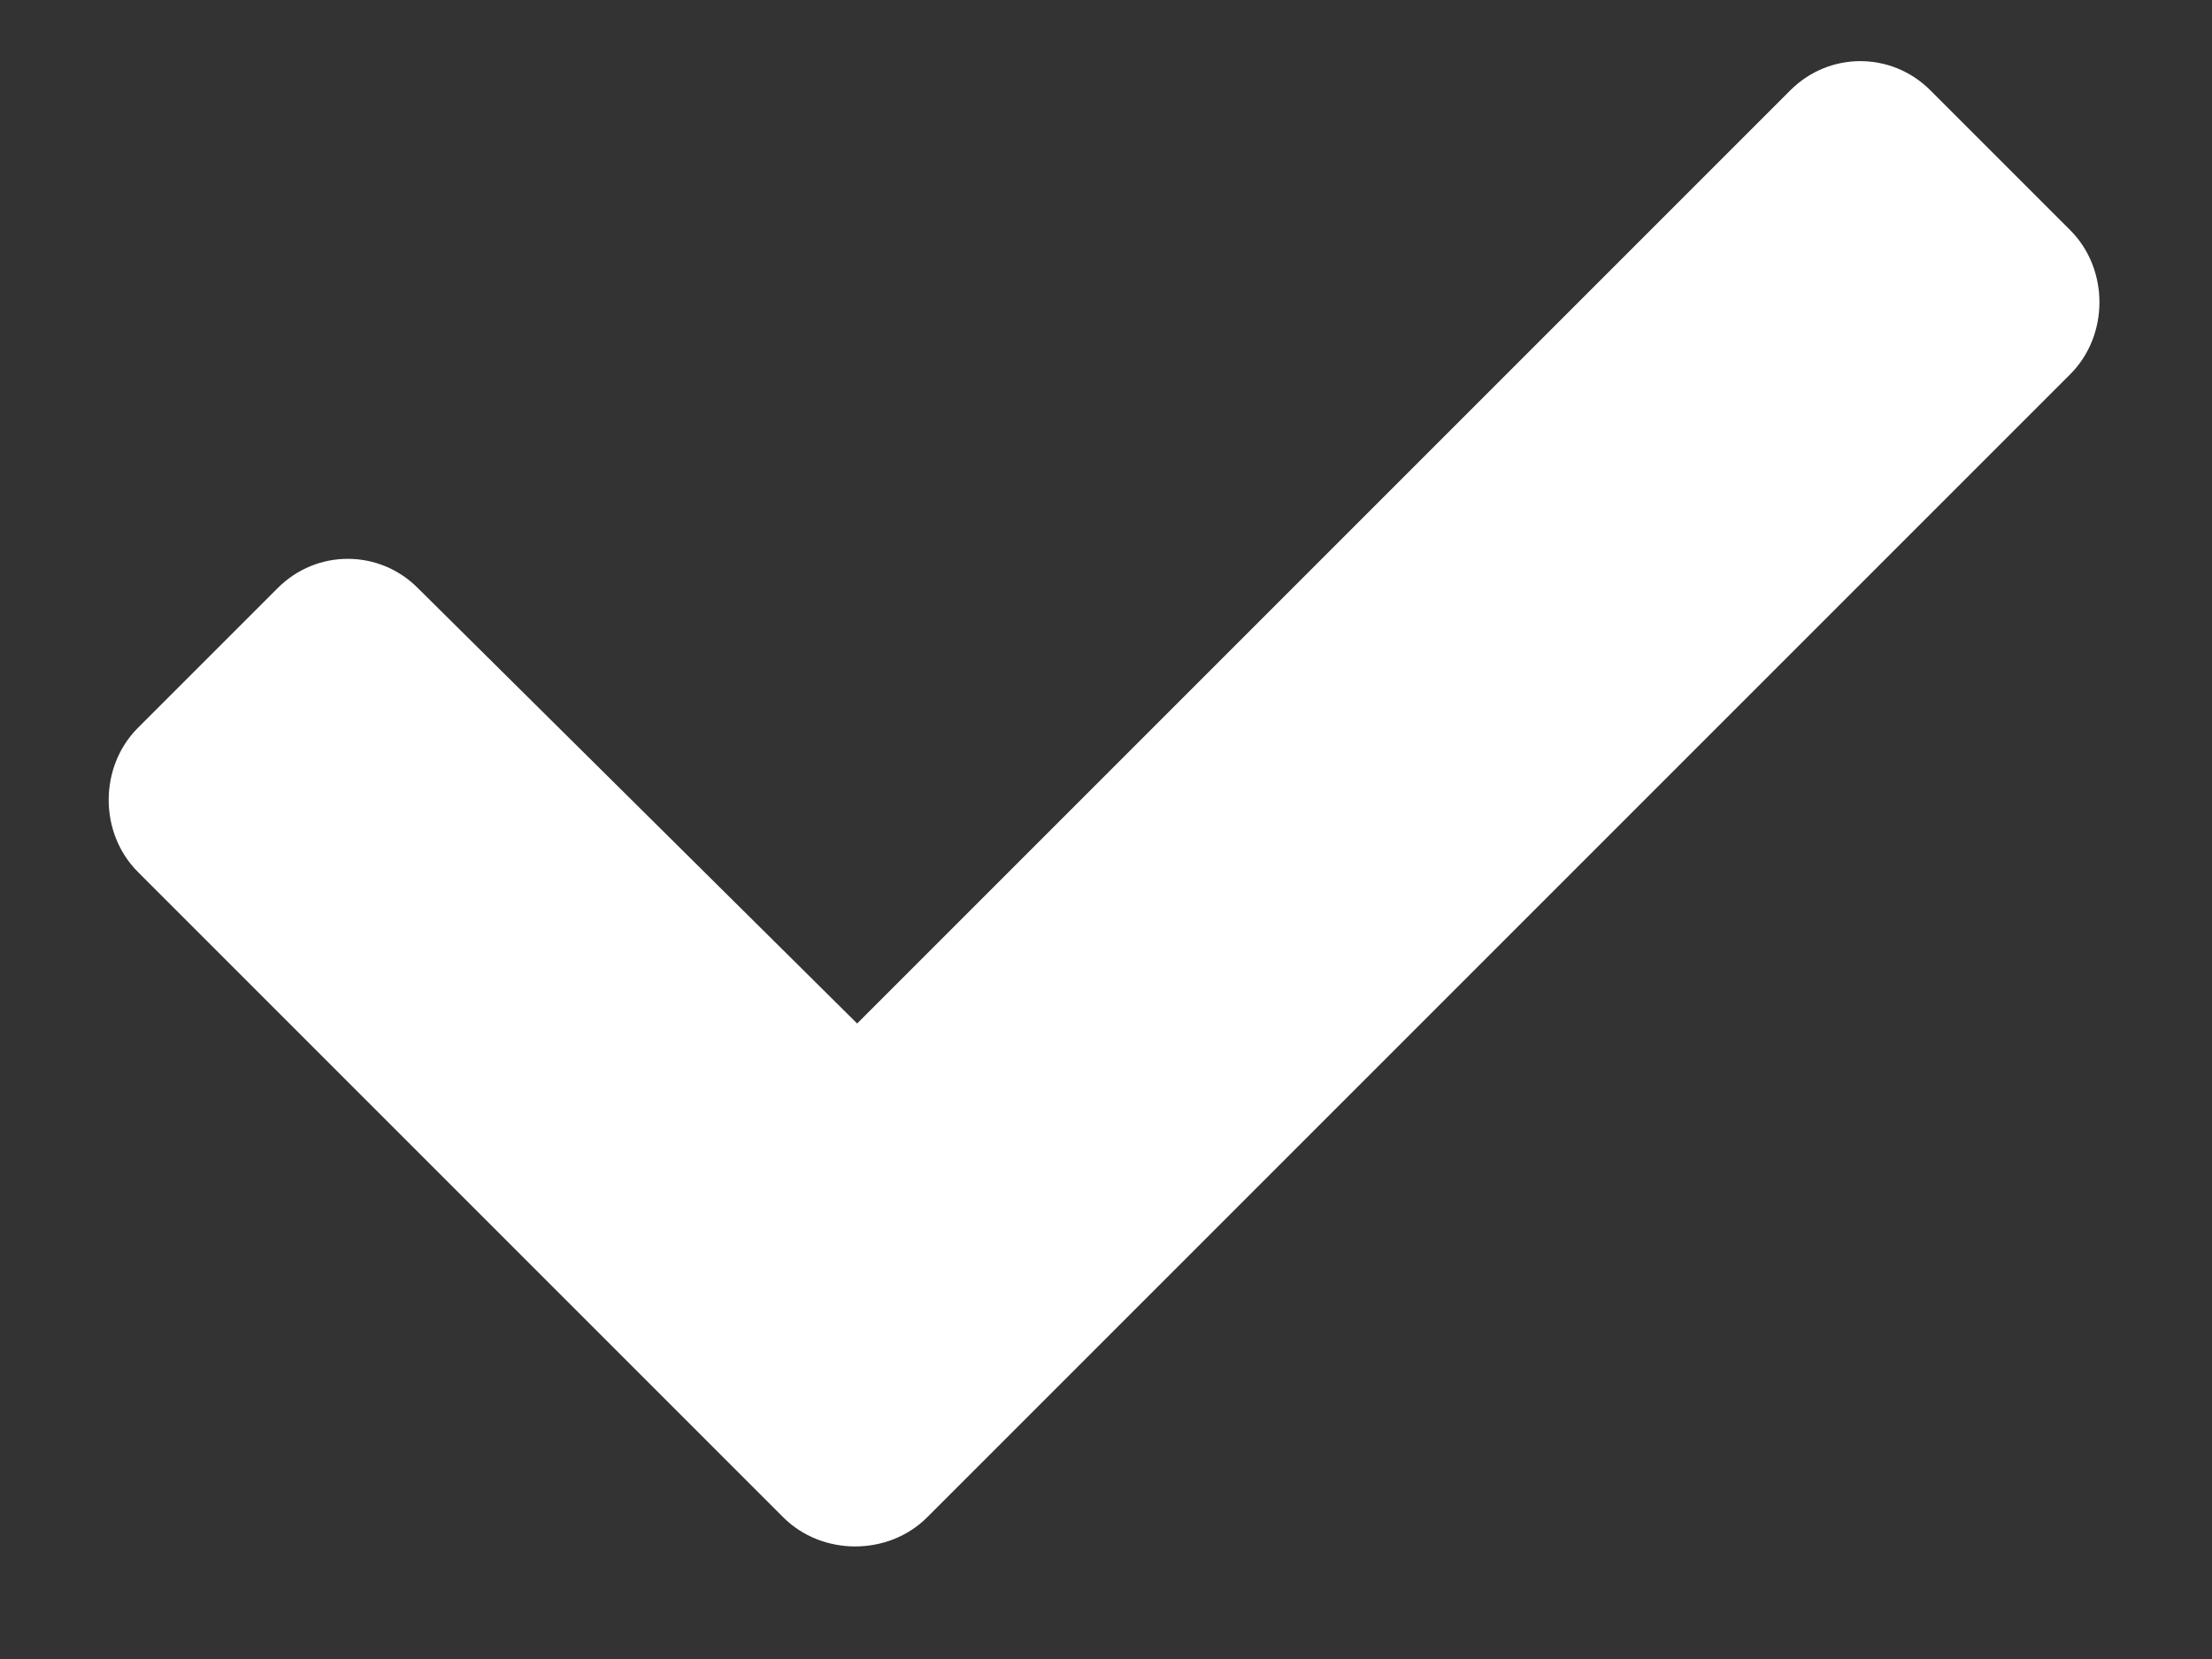 <?xml version="1.0" encoding="UTF-8"?>
<svg xmlns="http://www.w3.org/2000/svg" width="20" height="15" viewBox="0 0 20 15" fill="none">
  <rect x="0" y="0" width="20" height="15" fill="#333333" stroke="none"/>
  <path d="M7.082 13.719L1.246 7.883C0.895 7.531 0.895 6.934 1.246 6.582L2.512 5.316C2.863 4.965 3.426 4.965 3.777 5.316L7.75 9.254L16.188 0.816C16.539 0.465 17.102 0.465 17.453 0.816L18.719 2.082C19.07 2.434 19.07 3.031 18.719 3.383L8.383 13.719C8.031 14.07 7.434 14.07 7.082 13.719Z" fill="white"></path>
</svg>
